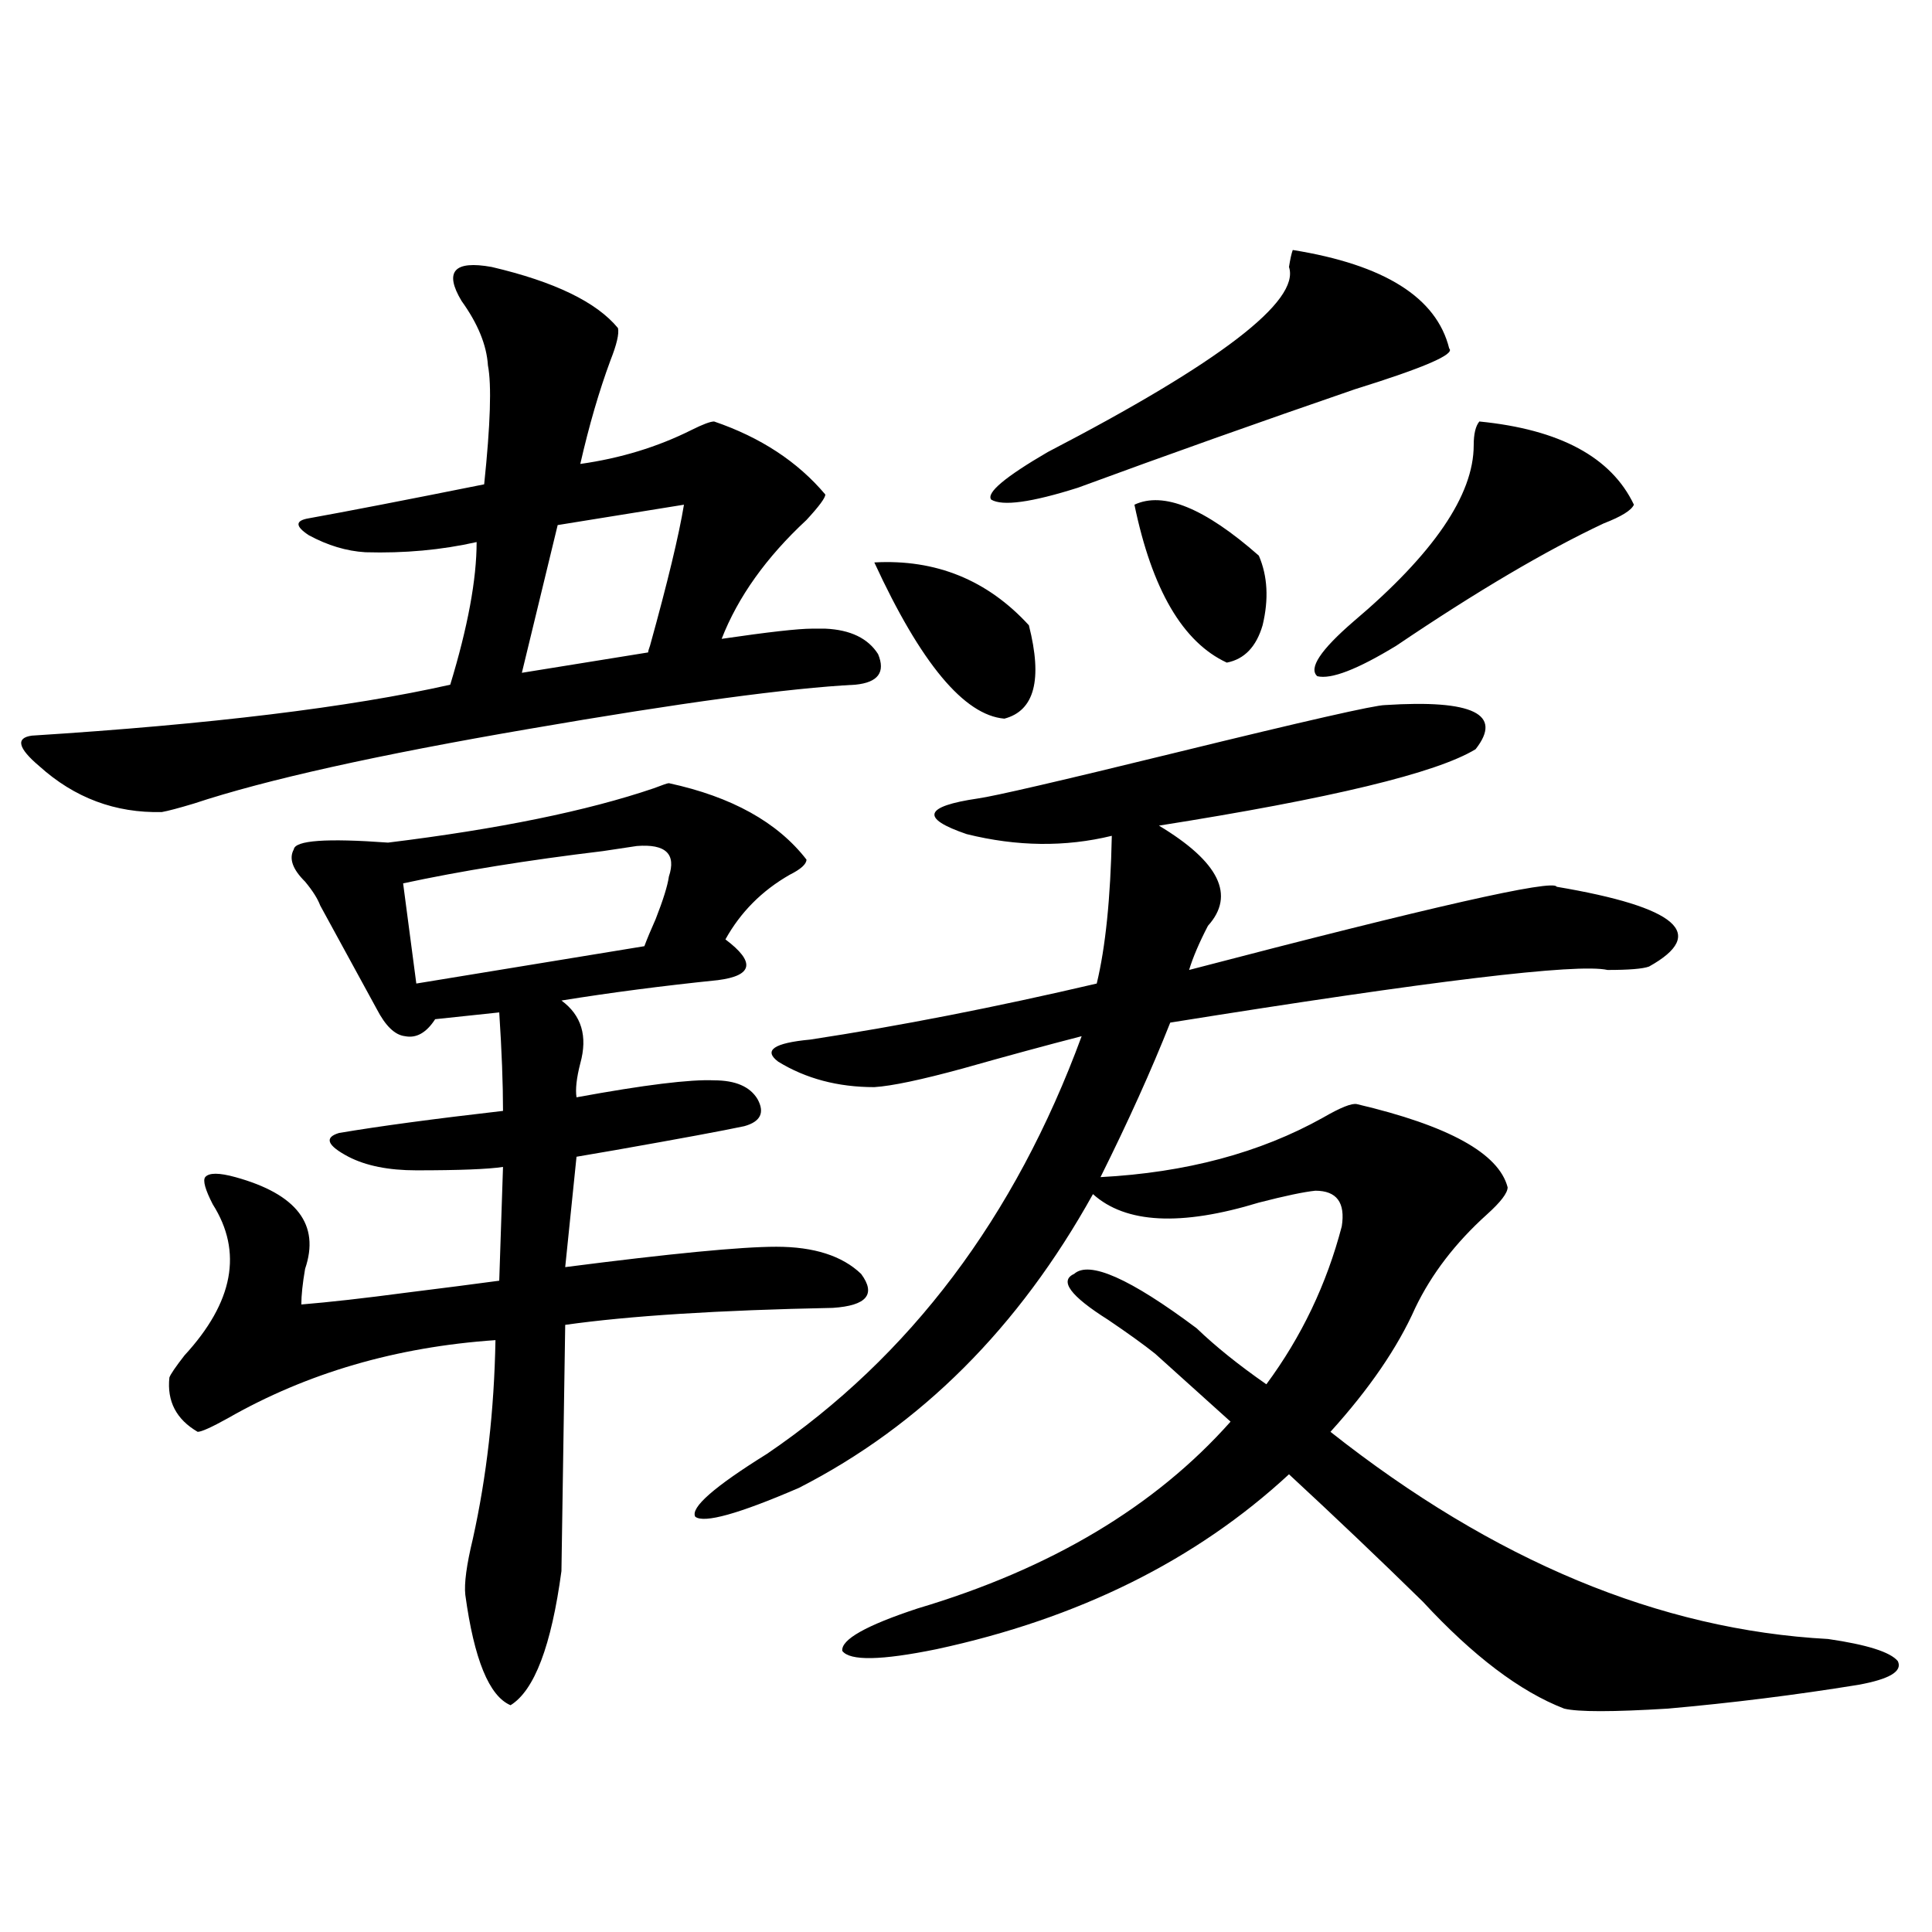 <?xml version="1.0" encoding="utf-8"?>
<!-- Generator: Adobe Illustrator 16.0.0, SVG Export Plug-In . SVG Version: 6.00 Build 0)  -->
<!DOCTYPE svg PUBLIC "-//W3C//DTD SVG 1.1//EN" "http://www.w3.org/Graphics/SVG/1.1/DTD/svg11.dtd">
<svg version="1.1" id="图层_1" xmlns="http://www.w3.org/2000/svg" xmlns:xlink="http://www.w3.org/1999/xlink" x="0px" y="0px"
	 width="1000px" height="1000px" viewBox="0 0 1000 1000" enable-background="new 0 0 1000 1000" xml:space="preserve">
<path d="M254.506,138.184c32.515,7.622,54.298,18.169,65.364,31.641c0.641,2.939-0.655,8.501-3.902,16.699
	c-5.854,15.82-11.066,33.701-15.609,53.613c20.808-2.925,39.999-8.789,57.56-17.578c5.854-2.925,9.756-4.395,11.707-4.395
	c24.055,8.213,43.246,20.806,57.56,37.793c0,1.758-3.262,6.152-9.756,13.184c-20.822,19.336-35.456,39.854-43.901,61.523
	c24.055-3.516,39.664-5.273,46.828-5.273c2.592,0,4.878,0,6.829,0c13.003,0.591,22.104,4.985,27.316,13.184
	c3.902,9.38,0,14.653-11.707,15.82c-34.48,1.758-90.729,9.38-168.776,22.852c-78.702,13.486-136.582,26.367-173.654,38.672
	c-7.805,2.349-13.338,3.818-16.585,4.395c-24.069,0.591-45.212-7.319-63.413-23.73c-11.066-9.365-12.362-14.639-3.902-15.82
	c92.346-5.85,164.539-14.639,216.58-26.367c9.101-29.883,13.658-54.492,13.658-73.828c-18.216,4.106-37.407,5.864-57.56,5.273
	c-9.756-0.576-19.512-3.516-29.268-8.789c-7.164-4.683-7.164-7.607,0-8.789c19.512-3.516,49.755-9.365,90.729-17.578
	c3.247-31.05,3.902-51.553,1.951-61.523c-0.655-10.547-5.213-21.67-13.658-33.398c-4.558-7.607-5.533-12.881-2.927-15.82
	C238.562,137.017,244.75,136.426,254.506,138.184z M346.211,405.371c32.515,7.031,56.249,20.215,71.218,39.551
	c0,2.349-2.927,4.985-8.78,7.91c-14.313,8.213-25.365,19.336-33.17,33.398c7.805,5.864,11.372,10.547,10.731,14.063
	c-0.655,3.516-5.533,5.864-14.634,7.031c-28.627,2.939-55.608,6.455-80.974,10.547c10.396,7.622,13.658,18.457,9.756,32.52
	c-1.951,7.622-2.606,13.486-1.951,17.578c35.121-6.44,58.855-9.365,71.218-8.789c11.052,0,18.536,3.228,22.438,9.668
	c3.902,7.031,1.616,11.729-6.829,14.063c-11.066,2.349-33.17,6.455-66.34,12.305c-10.411,1.758-17.24,2.939-20.487,3.516
	l-5.854,57.129c54.633-7.031,91.05-10.547,109.266-10.547c19.512,0,34.146,4.697,43.901,14.063
	c7.805,10.547,2.927,16.411-14.634,17.578c-59.19,1.182-105.363,4.106-138.533,8.789l-1.951,127.441
	c-5.213,38.672-13.993,61.813-26.341,69.434c-11.066-4.696-18.871-23.73-23.414-57.129c-0.655-5.85,0.641-15.518,3.902-29.004
	c7.149-32.217,11.052-66.494,11.707-102.832c-51.386,3.516-97.559,17.002-138.533,40.43c-8.46,4.697-13.658,7.031-15.609,7.031
	c-11.066-6.44-15.944-15.82-14.634-28.125c0.641-1.758,3.247-5.562,7.805-11.426c25.365-27.534,30.243-53.613,14.634-78.223
	c-3.902-7.607-5.213-12.305-3.902-14.063c1.951-2.334,7.149-2.334,15.609,0c31.859,8.789,43.901,24.609,36.097,47.461
	c-1.311,7.622-1.951,13.774-1.951,18.457c14.299-1.167,32.515-3.213,54.633-6.152c18.856-2.334,34.786-4.395,47.804-6.152
	l1.951-58.887c-7.805,1.182-22.773,1.758-44.877,1.758c-14.313,0-26.021-2.334-35.121-7.031c-11.066-5.85-12.683-9.956-4.878-12.305
	c20.808-3.516,49.1-7.319,84.876-11.426c0-14.063-0.655-31.05-1.951-50.977l-33.17,3.516c-4.558,7.031-9.756,9.971-15.609,8.789
	c-5.213-0.576-10.091-5.273-14.634-14.063l-29.268-53.613c-1.311-3.516-3.902-7.607-7.805-12.305
	c-6.509-6.44-8.46-12.002-5.854-16.699c0.641-4.683,16.905-5.85,48.779-3.516c57.225-7.031,103.077-16.396,137.558-28.125
	C342.949,406.25,345.556,405.371,346.211,405.371z M329.626,437.891c-3.902,0.591-9.756,1.47-17.561,2.637
	c-39.023,4.697-73.504,10.259-103.412,16.699l6.829,51.855l118.046-19.336c1.296-3.516,3.247-8.198,5.854-14.063
	c3.902-9.956,6.174-17.275,6.829-21.973C350.113,441.997,344.58,436.724,329.626,437.891z M354.016,261.23l-65.364,10.547
	l-18.536,76.465l65.364-10.547c0-0.576,0.32-1.758,0.976-3.516C345.556,301.372,351.409,277.051,354.016,261.23z M946.196,848.34
	c20.152,2.926,32.194,6.729,36.097,11.426c2.592,5.273-4.237,9.366-20.487,12.305c-32.529,5.273-65.364,9.366-98.534,12.305
	c-28.627,1.758-46.508,1.758-53.657,0c-22.773-8.789-47.163-27.246-73.169-55.371c-22.118-21.67-45.212-43.643-69.267-65.918
	c-48.139,44.536-108.945,74.707-182.435,90.527c-28.627,5.851-44.877,6.152-48.779,0.879c-0.655-5.863,12.348-13.184,39.023-21.973
	c68.932-20.503,122.924-52.734,161.947-96.68l-39.023-35.156c-5.854-4.683-13.993-10.547-24.39-17.578
	c-19.512-12.305-25.365-20.215-17.561-23.73c7.805-7.031,28.933,2.349,63.413,28.125c9.756,9.38,21.783,19.048,36.097,29.004
	c18.201-24.609,31.219-51.855,39.023-81.738c1.951-12.305-2.606-18.457-13.658-18.457c-5.854,0.591-15.609,2.637-29.268,6.152
	c-40.334,12.305-68.946,10.85-85.852-4.395c-38.383,69.146-89.113,119.834-152.191,152.051
	c-31.219,13.486-49.114,18.457-53.657,14.941c-2.606-4.683,9.756-15.518,37.072-32.52
	c74.145-50.386,128.442-122.456,162.923-216.211c-18.216,4.697-38.703,10.259-61.462,16.699
	c-21.463,5.864-36.752,9.092-45.853,9.668c-18.871,0-35.456-4.395-49.755-13.184c-7.805-5.85-2.286-9.668,16.585-11.426
	c46.173-7.031,95.607-16.699,148.289-29.004c4.543-18.745,7.149-44.233,7.805-76.465c-24.069,5.864-49.114,5.576-75.12-0.879
	c-24.069-8.198-22.118-14.351,5.854-18.457c8.445-1.167,42.591-9.077,102.437-23.73c66.98-16.396,103.077-24.609,108.29-24.609
	c45.518-2.925,61.127,4.697,46.828,22.852c-20.167,12.305-74.8,25.488-163.898,39.551c31.219,18.76,39.664,36.035,25.365,51.855
	c-4.558,8.789-7.805,16.411-9.756,22.852c125.516-32.808,188.929-47.158,190.239-43.066c62.438,10.547,78.367,24.321,47.804,41.309
	c-3.262,1.182-10.411,1.758-21.463,1.758c-15.609-3.516-91.064,5.576-226.336,27.246c-9.756,24.609-21.798,51.279-36.097,79.98
	c44.222-2.334,82.59-12.593,115.119-30.762c9.101-5.273,14.954-7.607,17.561-7.031c47.469,11.138,73.489,25.488,78.047,43.066
	c0,2.939-3.582,7.622-10.731,14.063c-16.265,14.653-28.627,30.762-37.072,48.34c-9.115,20.518-23.749,41.899-43.901,64.16
	C773.183,807.91,859.034,843.644,946.196,848.34z M452.55,291.113c31.859-1.758,58.535,9.092,79.998,32.52
	c7.149,28.125,2.927,44.248-12.683,48.34C499.043,370.215,476.604,343.271,452.55,291.113z M669.13,129.395
	c47.469,7.622,74.465,24.609,80.974,50.977c3.247,2.939-13.018,9.971-48.779,21.094c-49.435,17.002-97.238,33.989-143.411,50.977
	c-24.069,7.622-39.023,9.668-44.877,6.152c-2.606-3.516,7.149-11.714,29.268-24.609c89.099-46.279,130.729-78.223,124.875-95.801
	C667.819,134.092,668.475,131.152,669.13,129.395z M587.181,261.23c14.954-7.031,36.417,1.758,64.389,26.367
	c4.543,10.547,5.198,22.563,1.951,36.035c-3.262,11.138-9.436,17.578-18.536,19.336C612.211,332.422,596.281,305.176,587.181,261.23
	z M765.713,218.164c41.615,4.106,68.291,18.457,79.998,43.066c-1.311,2.939-6.509,6.152-15.609,9.668
	c-29.923,14.063-65.699,35.156-107.314,63.281c-20.167,12.305-33.825,17.578-40.975,15.82c-4.558-4.092,1.616-13.472,18.536-28.125
	c41.615-35.156,62.438-65.615,62.438-91.406C762.786,224.619,763.762,220.513,765.713,218.164z"/>
</svg>
